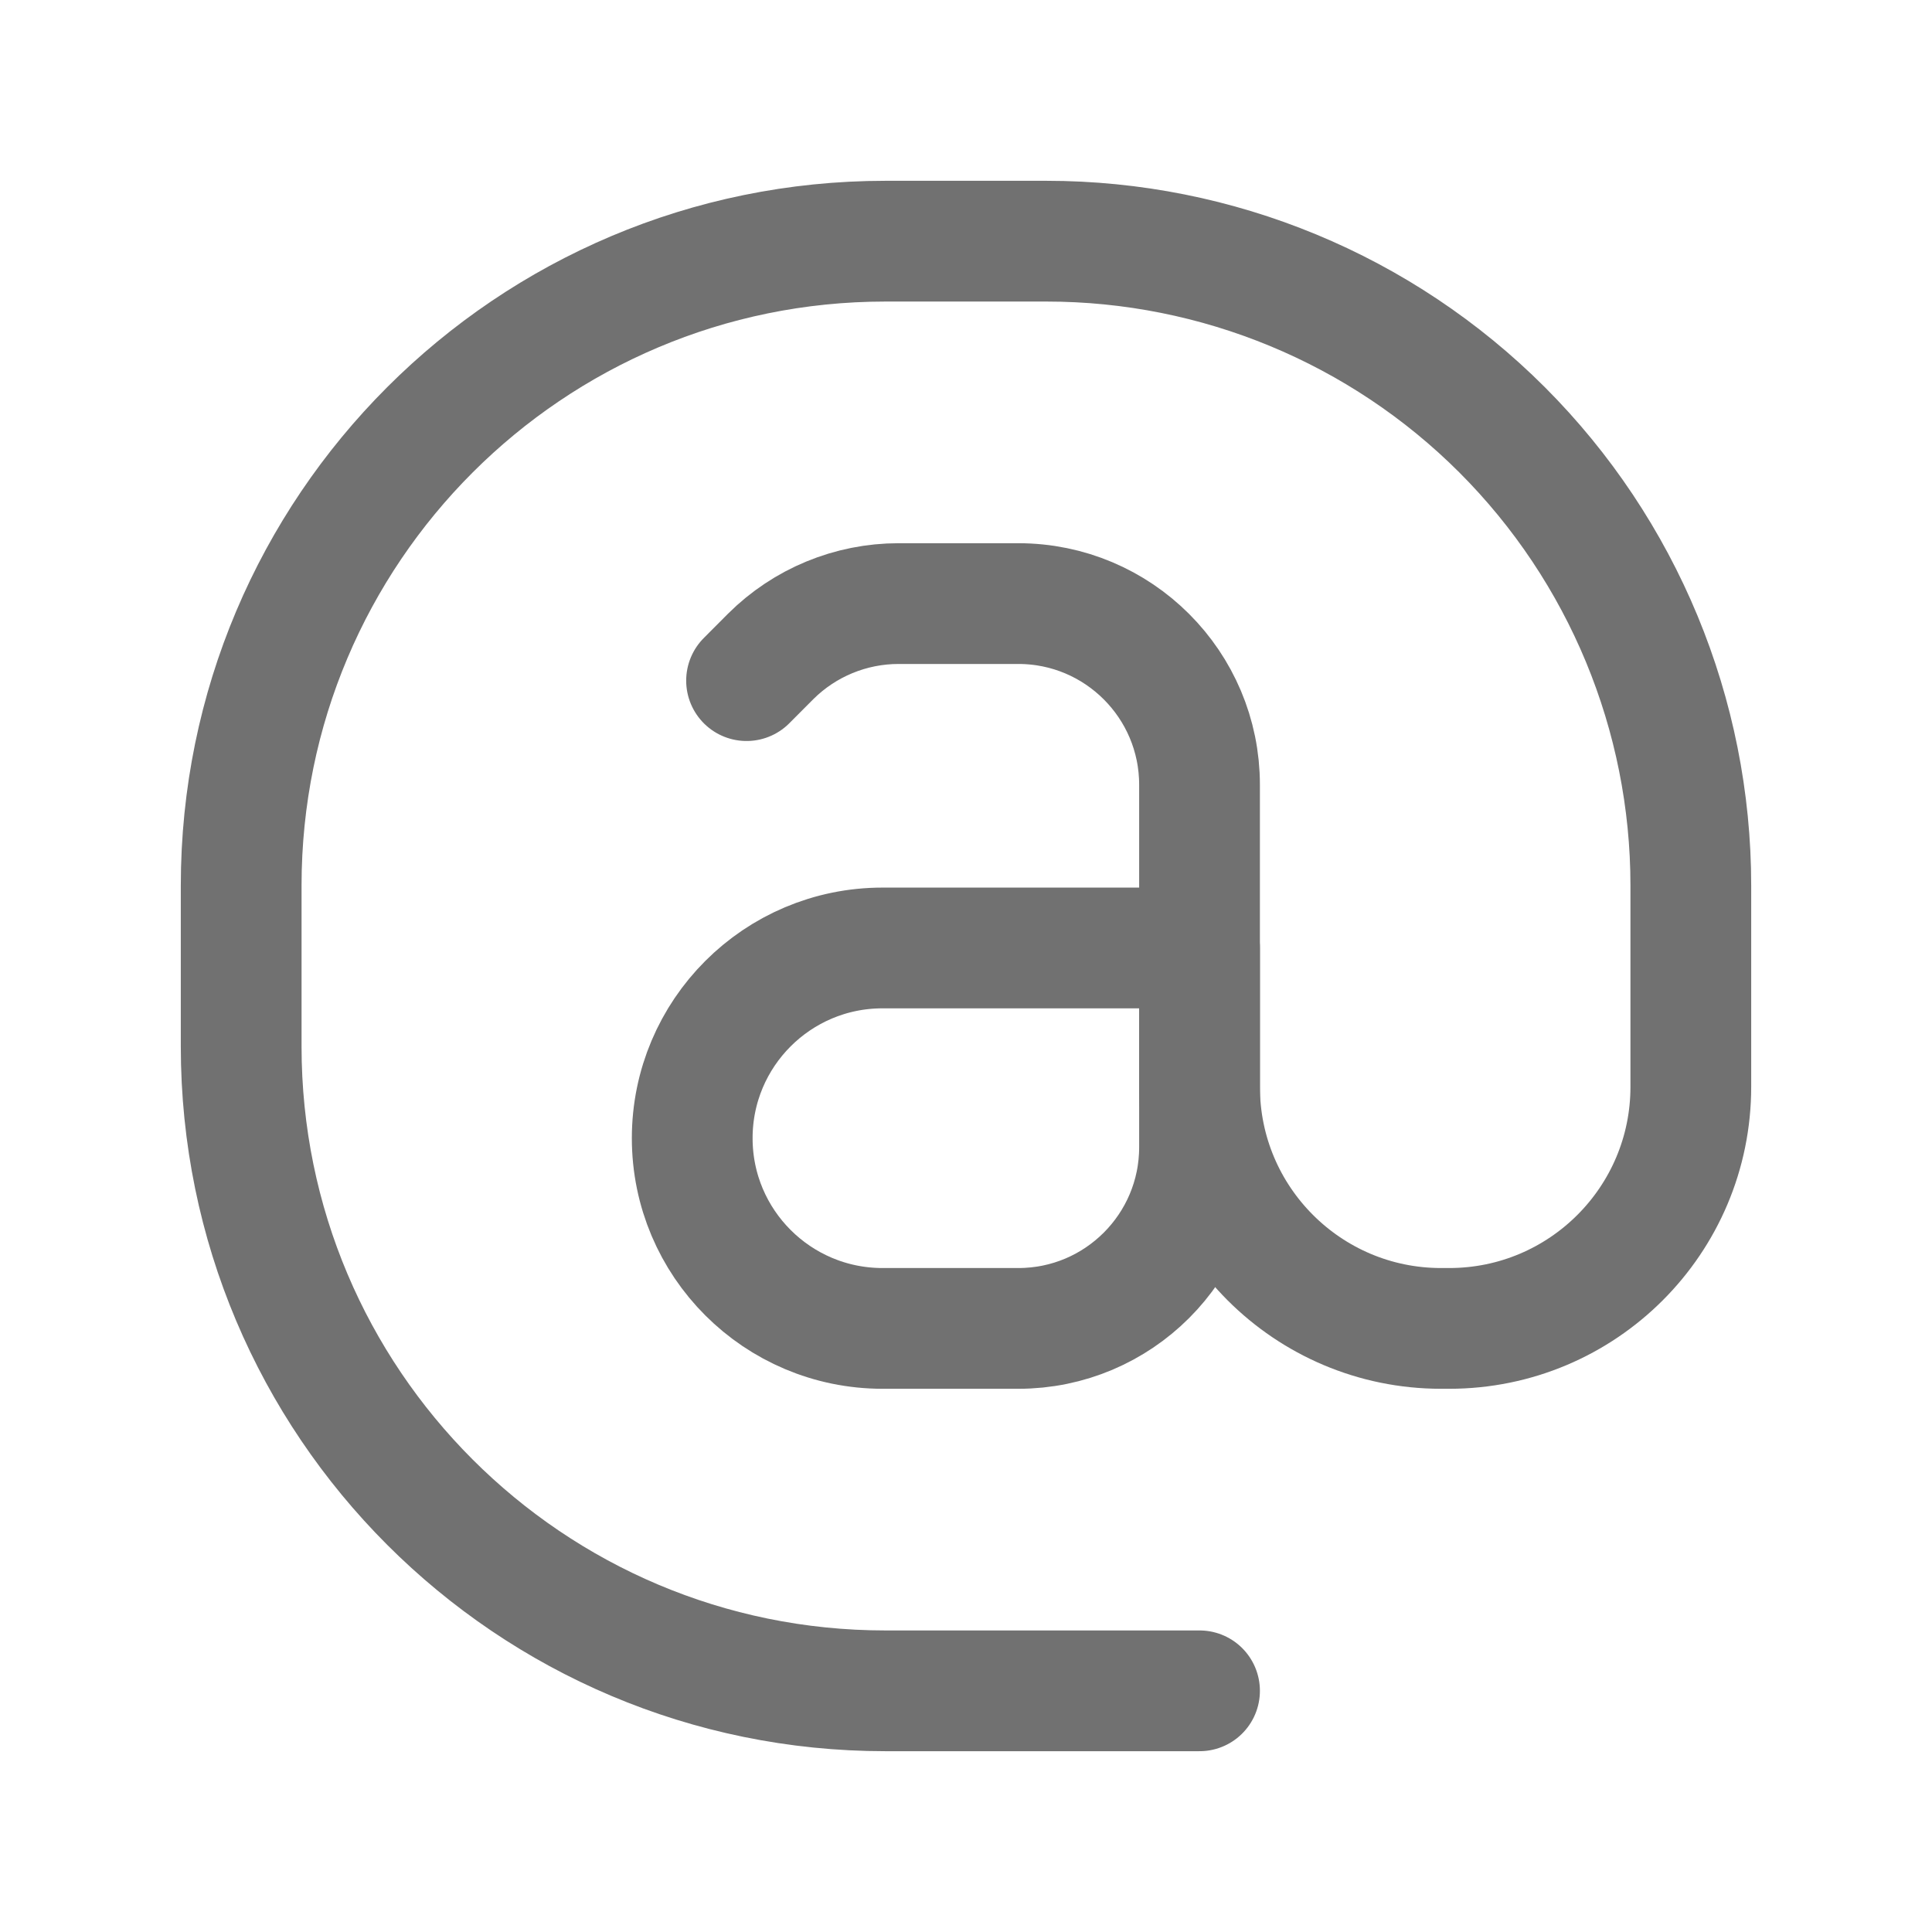 <svg width="24" height="24" viewBox="0 0 24 24" fill="none" xmlns="http://www.w3.org/2000/svg">
<path d="M14.901 21.004H10.999C6.579 21.004 2.996 17.421 2.996 13V11C2.996 6.579 6.579 2.996 10.999 2.996H13C15.123 2.996 17.159 3.839 18.66 5.34C20.16 6.841 21.004 8.877 21.004 11V13.501C21.004 15.158 19.66 16.502 18.002 16.502H17.902C16.245 16.502 14.901 15.158 14.901 13.501V11.775" stroke="#717171" stroke-width="1.5" stroke-linecap="round" stroke-linejoin="round"/>
<path d="M9.274 8.455L9.574 8.154C9.996 7.734 10.567 7.498 11.163 7.498H12.65C13.893 7.498 14.901 8.506 14.901 9.749V14.251C14.901 15.494 13.893 16.502 12.65 16.502H10.962C9.657 16.501 8.599 15.444 8.599 14.139V14.139C8.599 12.834 9.657 11.776 10.962 11.776H14.901" stroke="#717171" stroke-width="1.5" stroke-linecap="round" stroke-linejoin="round"/>
</svg>
